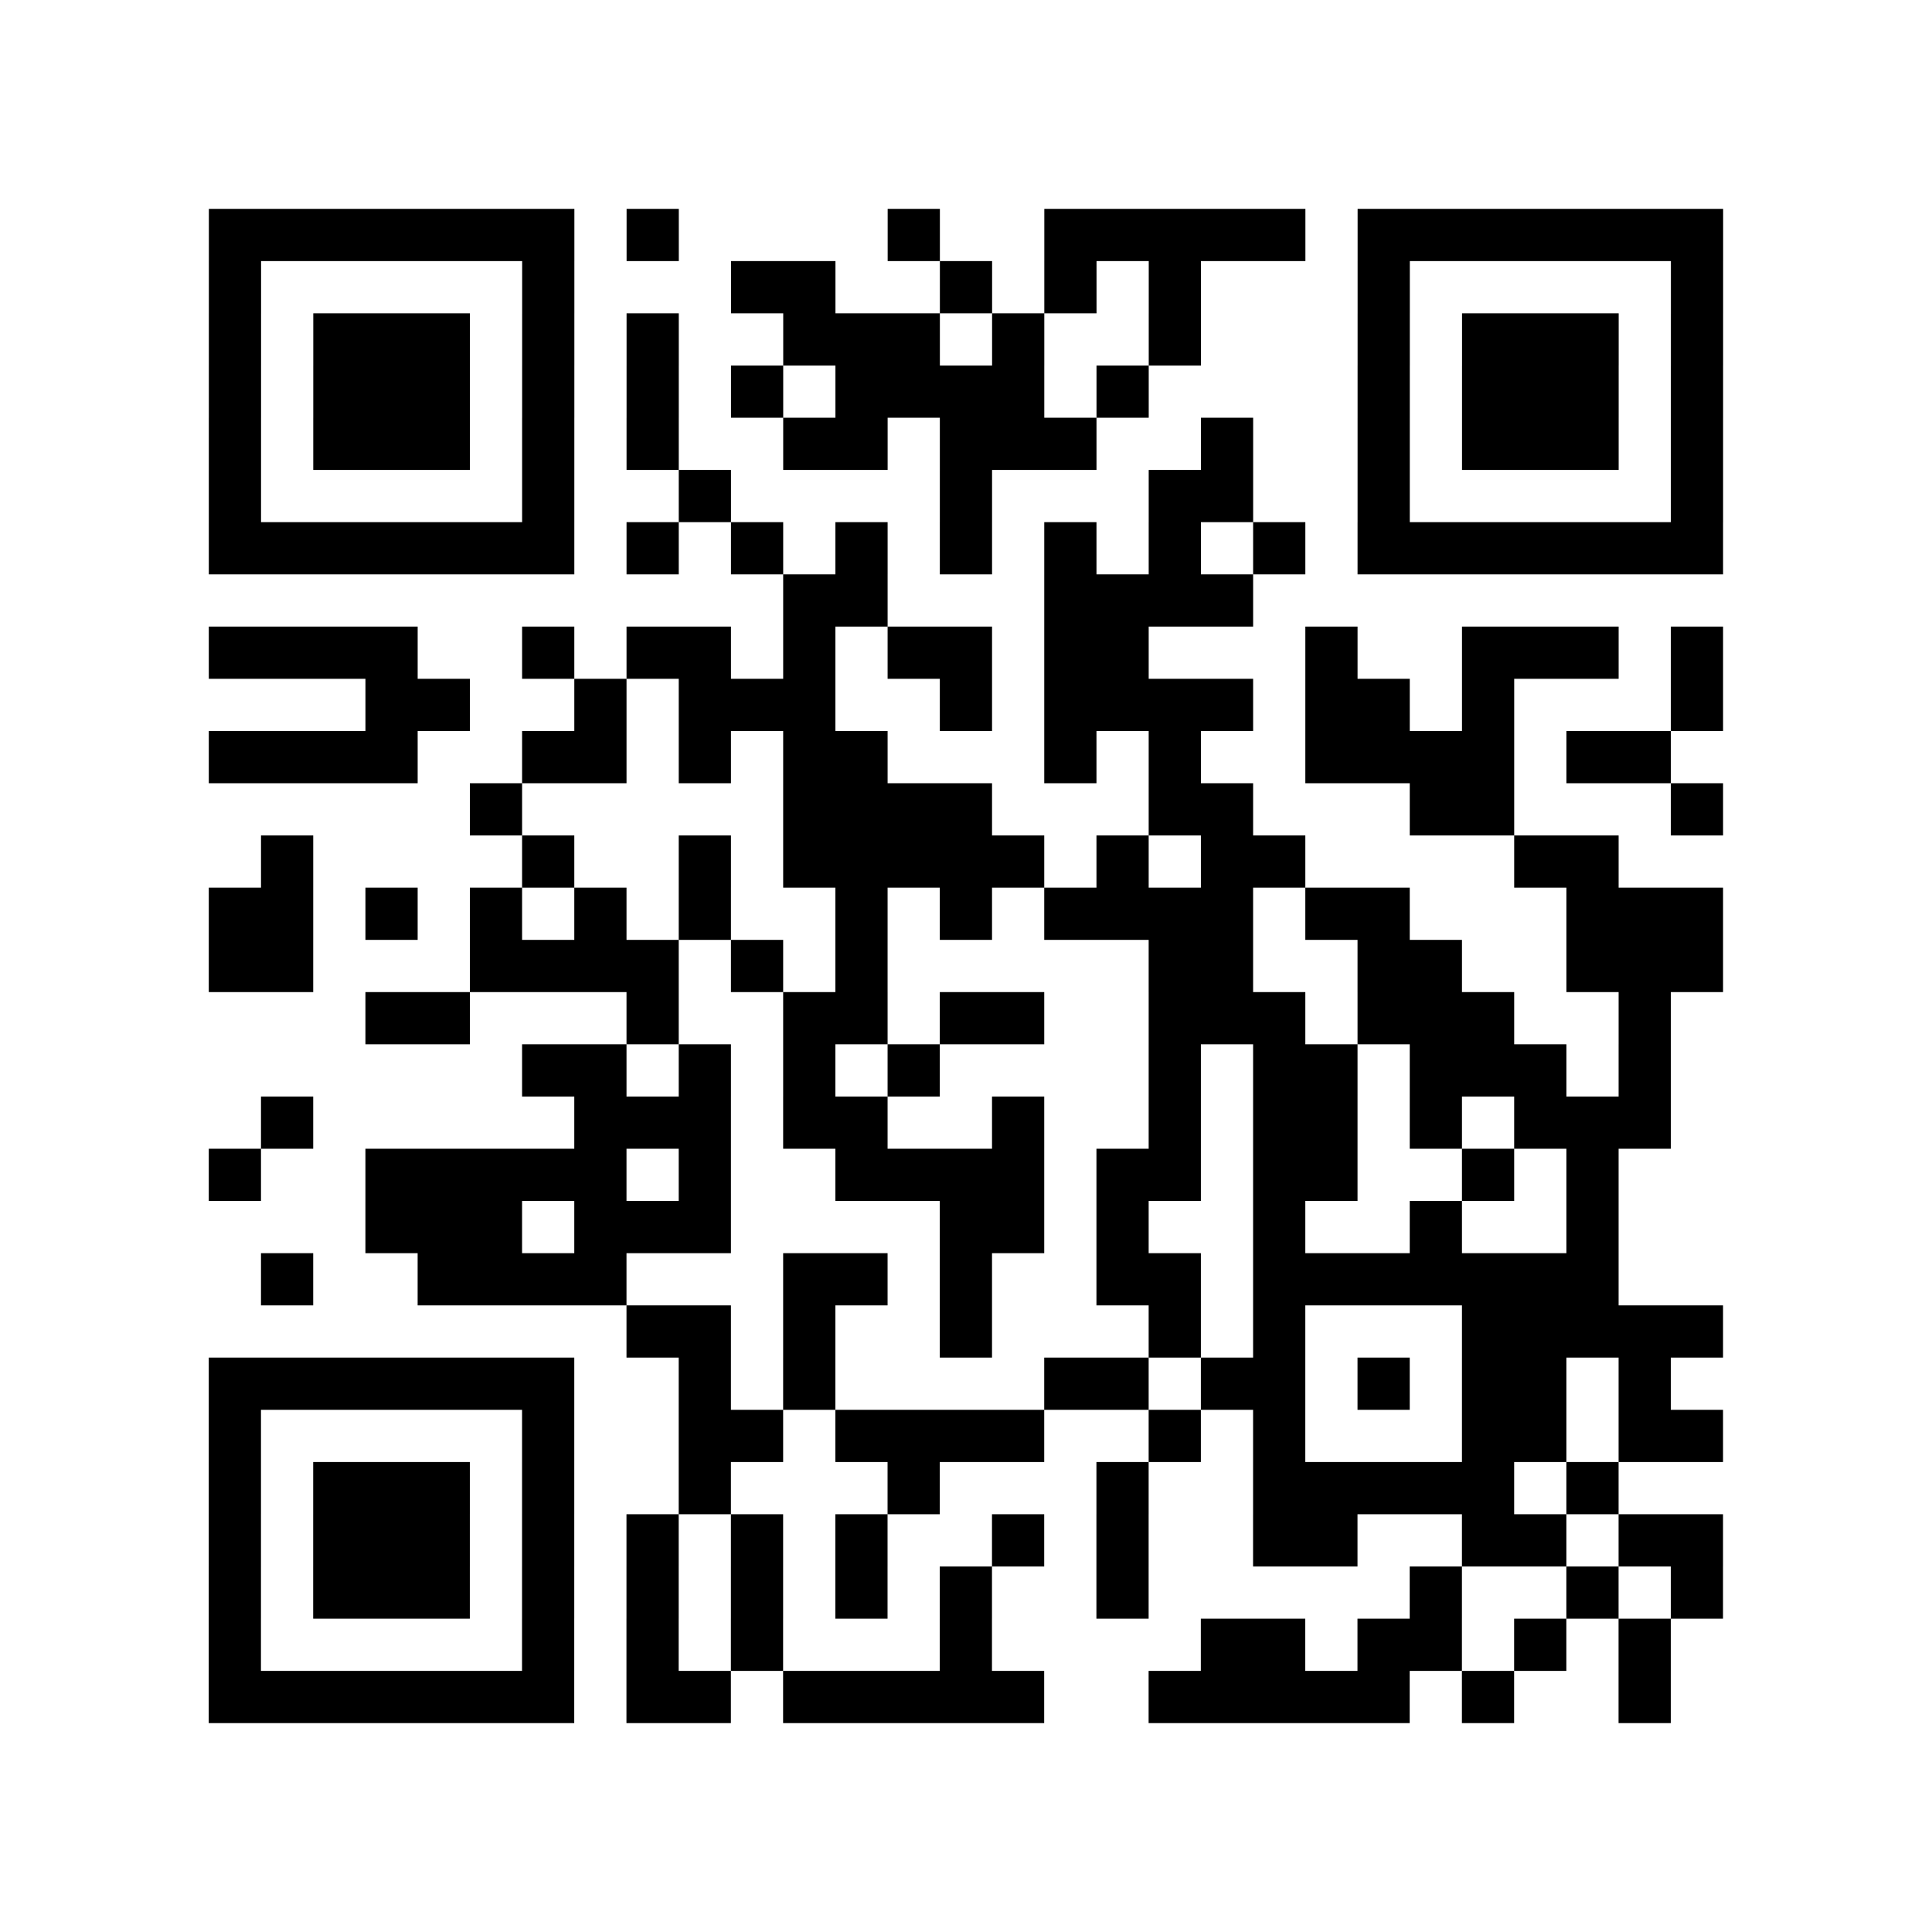 <?xml version="1.0" encoding="utf-8"?>
<svg xmlns="http://www.w3.org/2000/svg" width="37" height="37" class="segno"><path class="qrline" stroke="#000" d="M4 4.5h7m1 0h1m4 0h1m2 0h5m1 0h7m-29 1h1m5 0h1m3 0h2m2 0h1m1 0h1m1 0h1m3 0h1m5 0h1m-29 1h1m1 0h3m1 0h1m1 0h1m2 0h3m1 0h1m2 0h1m3 0h1m1 0h3m1 0h1m-29 1h1m1 0h3m1 0h1m1 0h1m1 0h1m1 0h4m1 0h1m4 0h1m1 0h3m1 0h1m-29 1h1m1 0h3m1 0h1m1 0h1m2 0h2m1 0h3m2 0h1m2 0h1m1 0h3m1 0h1m-29 1h1m5 0h1m2 0h1m4 0h1m3 0h2m2 0h1m5 0h1m-29 1h7m1 0h1m1 0h1m1 0h1m1 0h1m1 0h1m1 0h1m1 0h1m1 0h7m-18 1h2m3 0h4m-20 1h4m2 0h1m1 0h2m1 0h1m1 0h2m1 0h2m3 0h1m2 0h3m1 0h1m-26 1h2m2 0h1m1 0h3m2 0h1m1 0h4m1 0h2m1 0h1m3 0h1m-29 1h4m2 0h2m1 0h1m1 0h2m3 0h1m1 0h1m2 0h4m1 0h2m-23 1h1m5 0h4m3 0h2m3 0h2m3 0h1m-28 1h1m4 0h1m2 0h1m1 0h5m1 0h1m1 0h2m4 0h2m-27 1h2m1 0h1m1 0h1m1 0h1m1 0h1m2 0h1m1 0h1m1 0h4m1 0h2m3 0h3m-29 1h2m3 0h4m1 0h1m1 0h1m5 0h2m2 0h2m2 0h3m-26 1h2m3 0h1m2 0h2m1 0h2m2 0h3m1 0h3m2 0h1m-22 1h2m1 0h1m1 0h1m1 0h1m4 0h1m1 0h2m1 0h3m1 0h1m-27 1h1m5 0h3m1 0h2m2 0h1m2 0h1m1 0h2m1 0h1m1 0h3m-28 1h1m2 0h5m1 0h1m2 0h4m1 0h2m1 0h2m2 0h1m1 0h1m-24 1h3m1 0h3m4 0h2m1 0h1m2 0h1m2 0h1m2 0h1m-26 1h1m2 0h4m3 0h2m1 0h1m2 0h2m1 0h7m-19 1h2m1 0h1m2 0h1m3 0h1m1 0h1m3 0h5m-29 1h7m2 0h1m1 0h1m4 0h2m1 0h2m1 0h1m1 0h2m1 0h1m-28 1h1m5 0h1m2 0h2m1 0h4m2 0h1m1 0h1m3 0h2m1 0h2m-29 1h1m1 0h3m1 0h1m2 0h1m3 0h1m3 0h1m2 0h5m1 0h1m-27 1h1m1 0h3m1 0h1m1 0h1m1 0h1m1 0h1m2 0h1m1 0h1m2 0h2m2 0h2m1 0h2m-29 1h1m1 0h3m1 0h1m1 0h1m1 0h1m1 0h1m1 0h1m2 0h1m5 0h1m2 0h1m1 0h1m-29 1h1m5 0h1m1 0h1m1 0h1m3 0h1m4 0h2m1 0h2m1 0h1m1 0h1m-28 1h7m1 0h2m1 0h5m2 0h5m1 0h1m2 0h1"/></svg>
